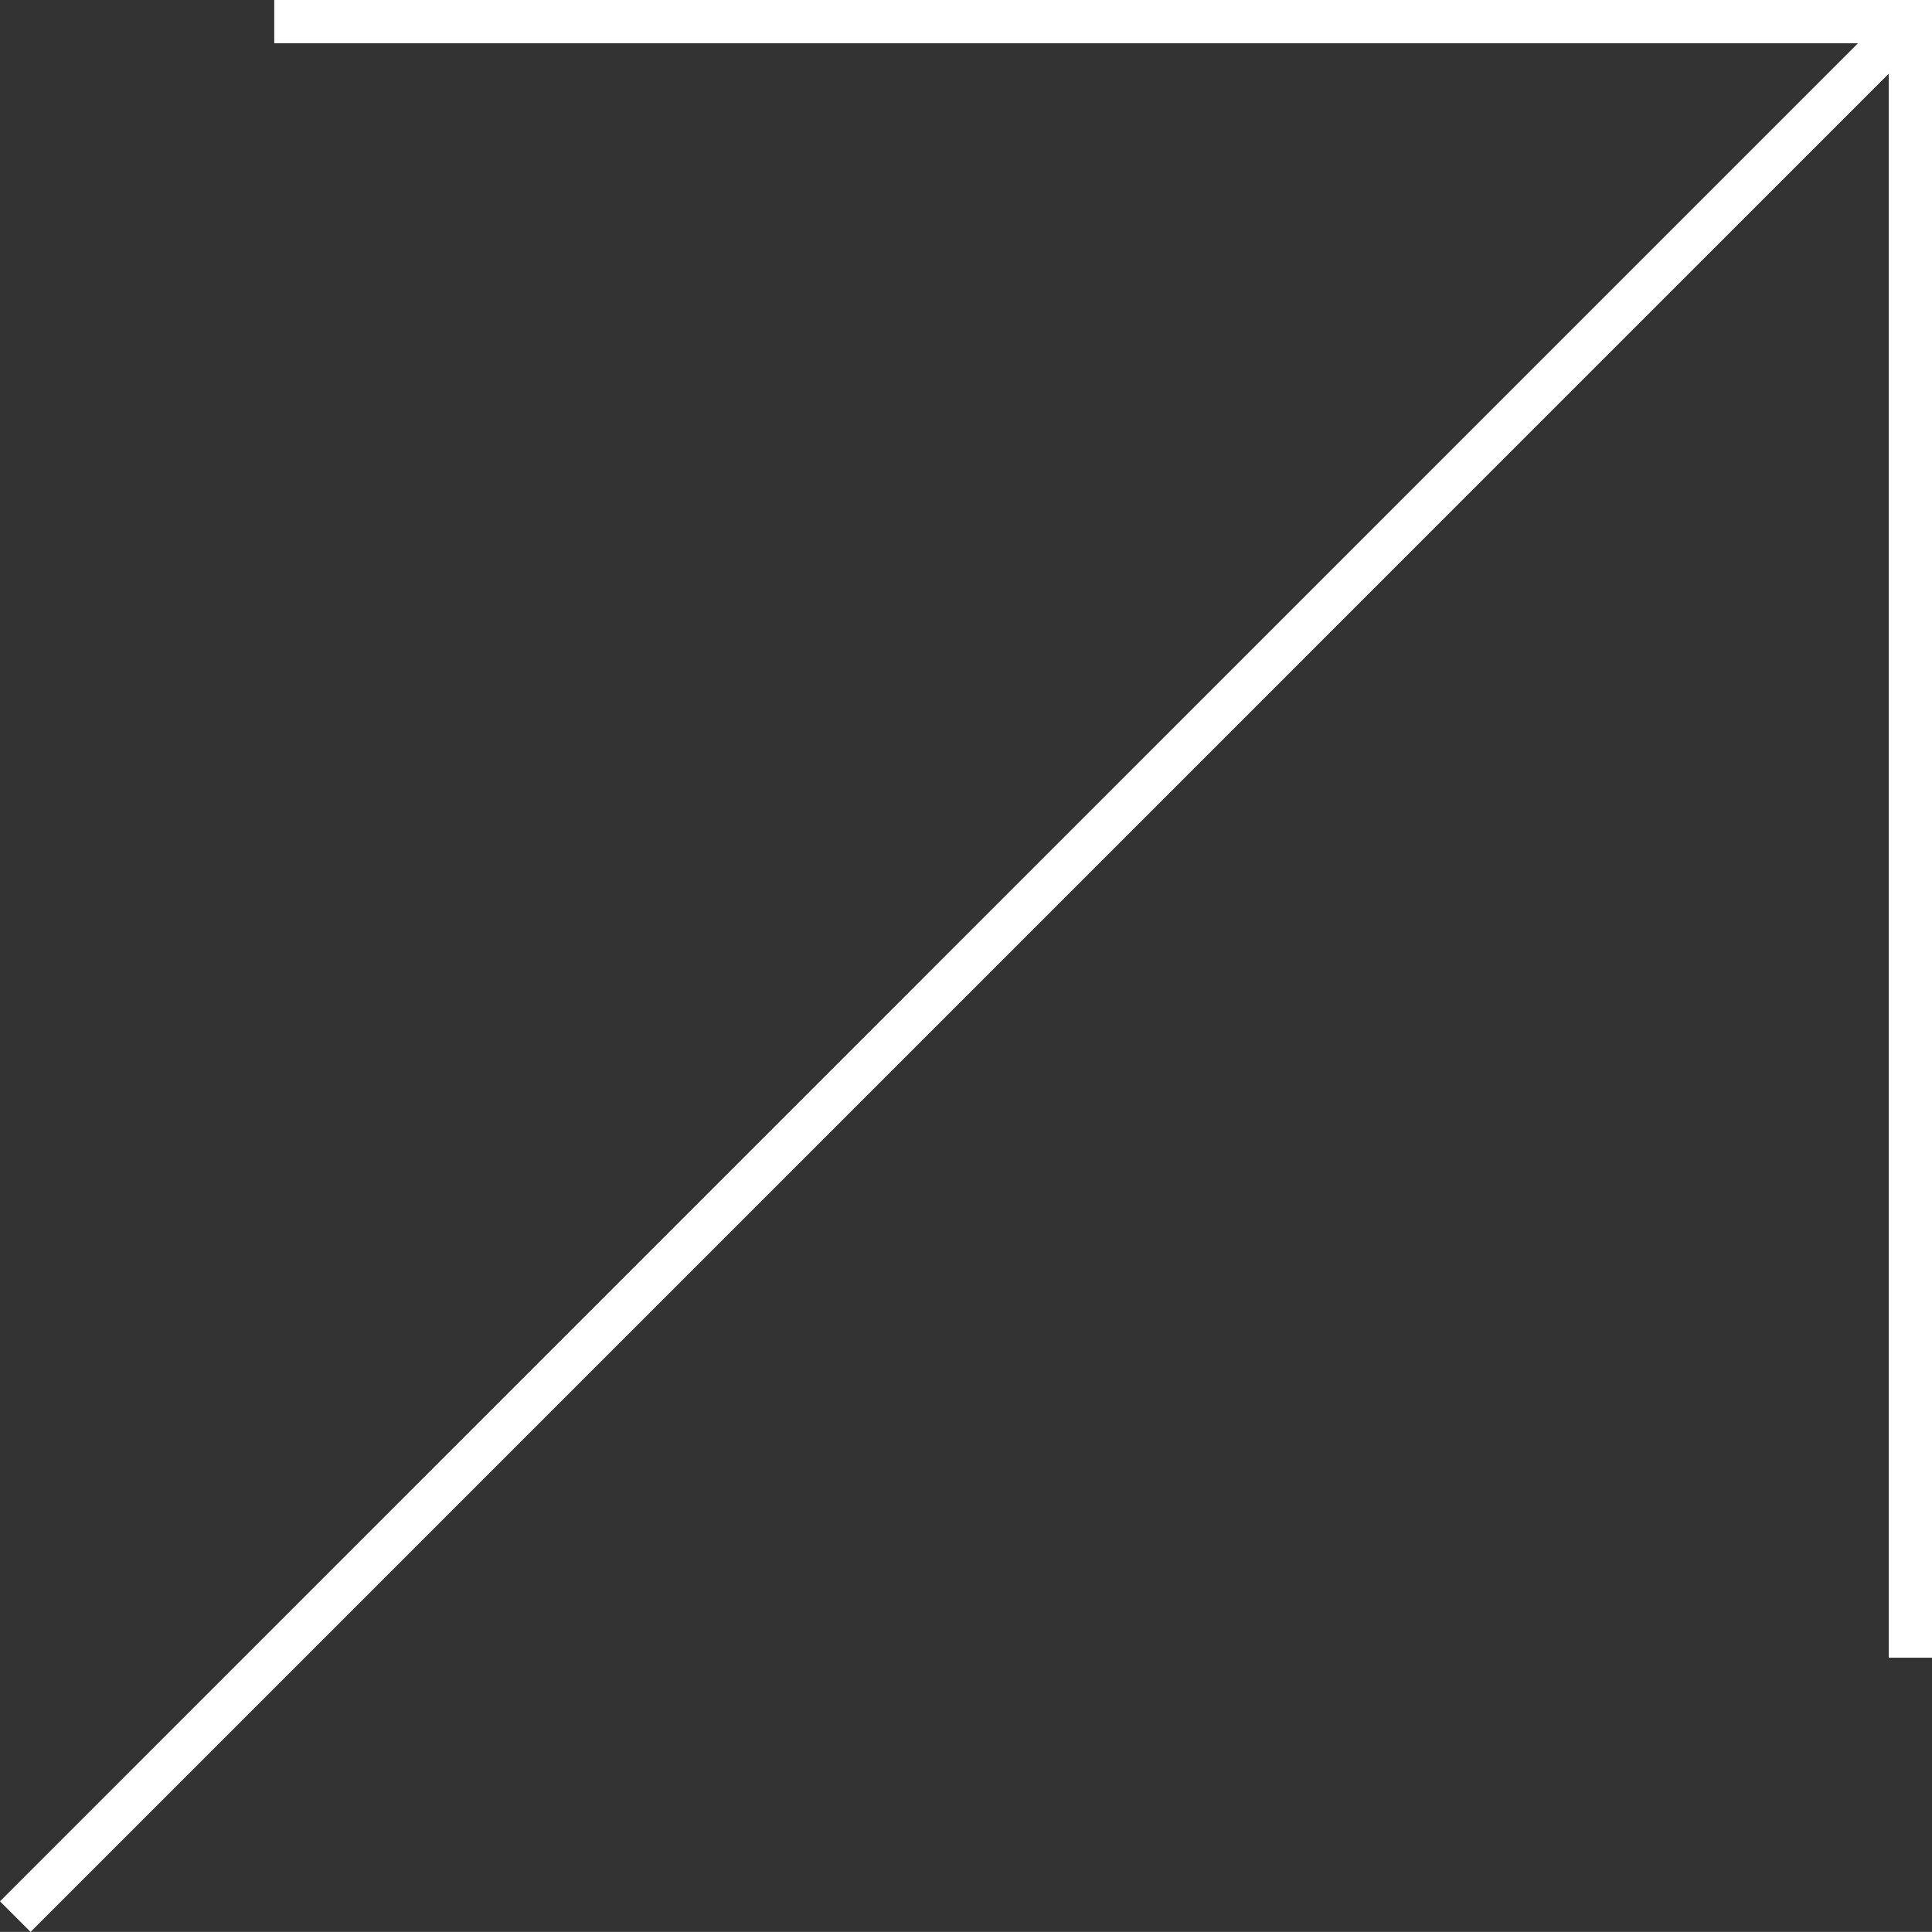 <svg xmlns="http://www.w3.org/2000/svg" width="62.538" height="62.535" viewBox="0 0 62.538 62.535">
  <rect x="0" y="0" width="62.538" height="62.535" fill="#333333" stroke="none"/>
  <g id="Group_153" data-name="Group 153" transform="translate(-807.823 -1950.706)">
    <path id="Path_709" data-name="Path 709" d="M9209.912,2095.406h52.961v52.959" transform="translate(-8393.212 -144)" fill="none" stroke="#fff" stroke-width="1.4"/>
    <path id="Path_710" data-name="Path 710" d="M9271.994,2095.406l-61.338,61.34" transform="translate(-8402.338 -144)" fill="none" stroke="#fff" stroke-width="1.4"/>
  </g>
</svg>
